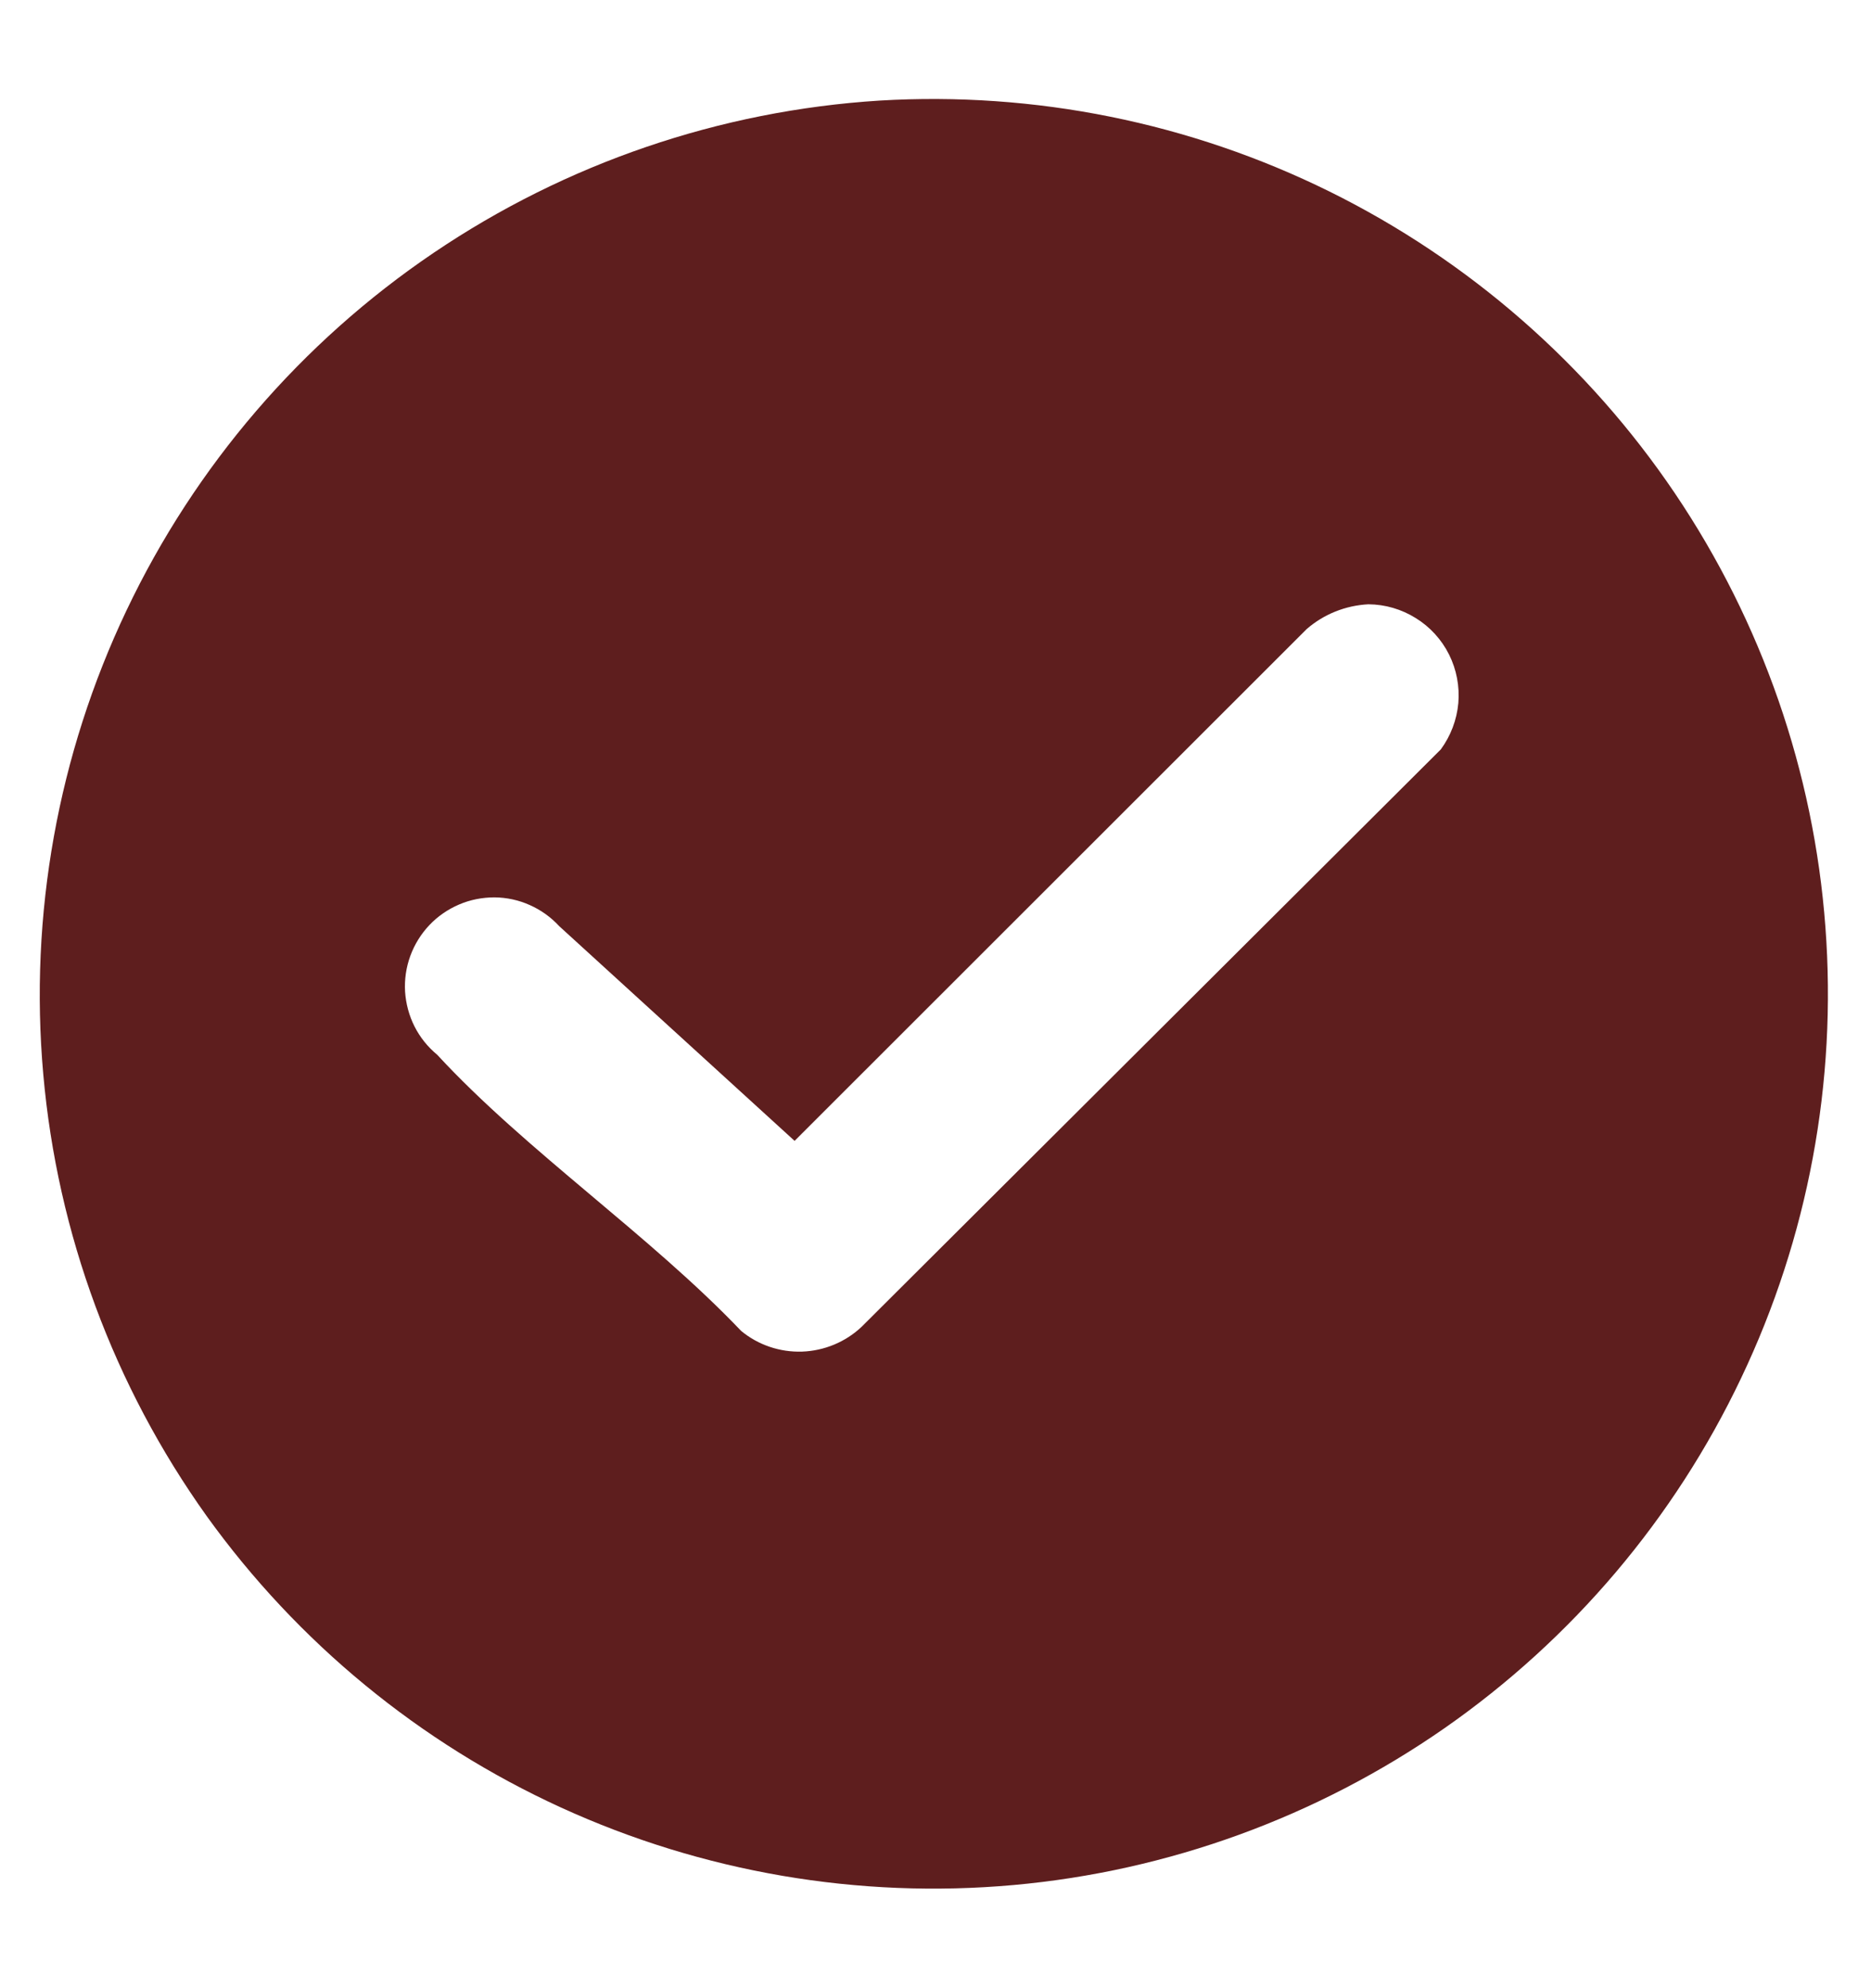 <svg width="16" height="17" viewBox="0 0 16 17" fill="none" xmlns="http://www.w3.org/2000/svg">
<path d="M7.522 0.86C8.849 0.781 10.175 1.048 11.368 1.637C12.56 2.226 13.579 3.116 14.323 4.218C15.067 5.321 15.511 6.599 15.61 7.925C15.71 9.252 15.462 10.581 14.89 11.782C14.319 12.984 13.445 14.015 12.354 14.776C11.262 15.536 9.991 15.999 8.667 16.118C7.342 16.237 6.009 16.009 4.799 15.456C3.589 14.903 2.545 14.044 1.768 12.964C0.973 11.851 0.49 10.547 0.37 9.185C0.249 7.823 0.495 6.453 1.082 5.219C1.669 3.984 2.576 2.928 3.708 2.162C4.84 1.396 6.157 0.946 7.522 0.86ZM11.702 5.167C11.507 5.177 11.321 5.251 11.174 5.379L6.795 9.755L4.782 7.919C4.711 7.842 4.626 7.781 4.531 7.739C4.436 7.696 4.333 7.674 4.229 7.673C4.125 7.673 4.021 7.693 3.926 7.734C3.83 7.775 3.743 7.835 3.672 7.91C3.6 7.986 3.545 8.075 3.509 8.173C3.473 8.271 3.458 8.375 3.464 8.479C3.471 8.583 3.498 8.684 3.545 8.777C3.592 8.87 3.658 8.952 3.738 9.018C4.496 9.839 5.556 10.56 6.338 11.38C6.484 11.501 6.67 11.563 6.859 11.557C7.049 11.55 7.23 11.475 7.368 11.345L12.321 6.408C12.406 6.292 12.458 6.155 12.471 6.012C12.483 5.869 12.456 5.726 12.392 5.597C12.328 5.469 12.229 5.36 12.107 5.285C11.985 5.209 11.846 5.168 11.702 5.167Z" fill="#5E1E1E"/>
</svg>
